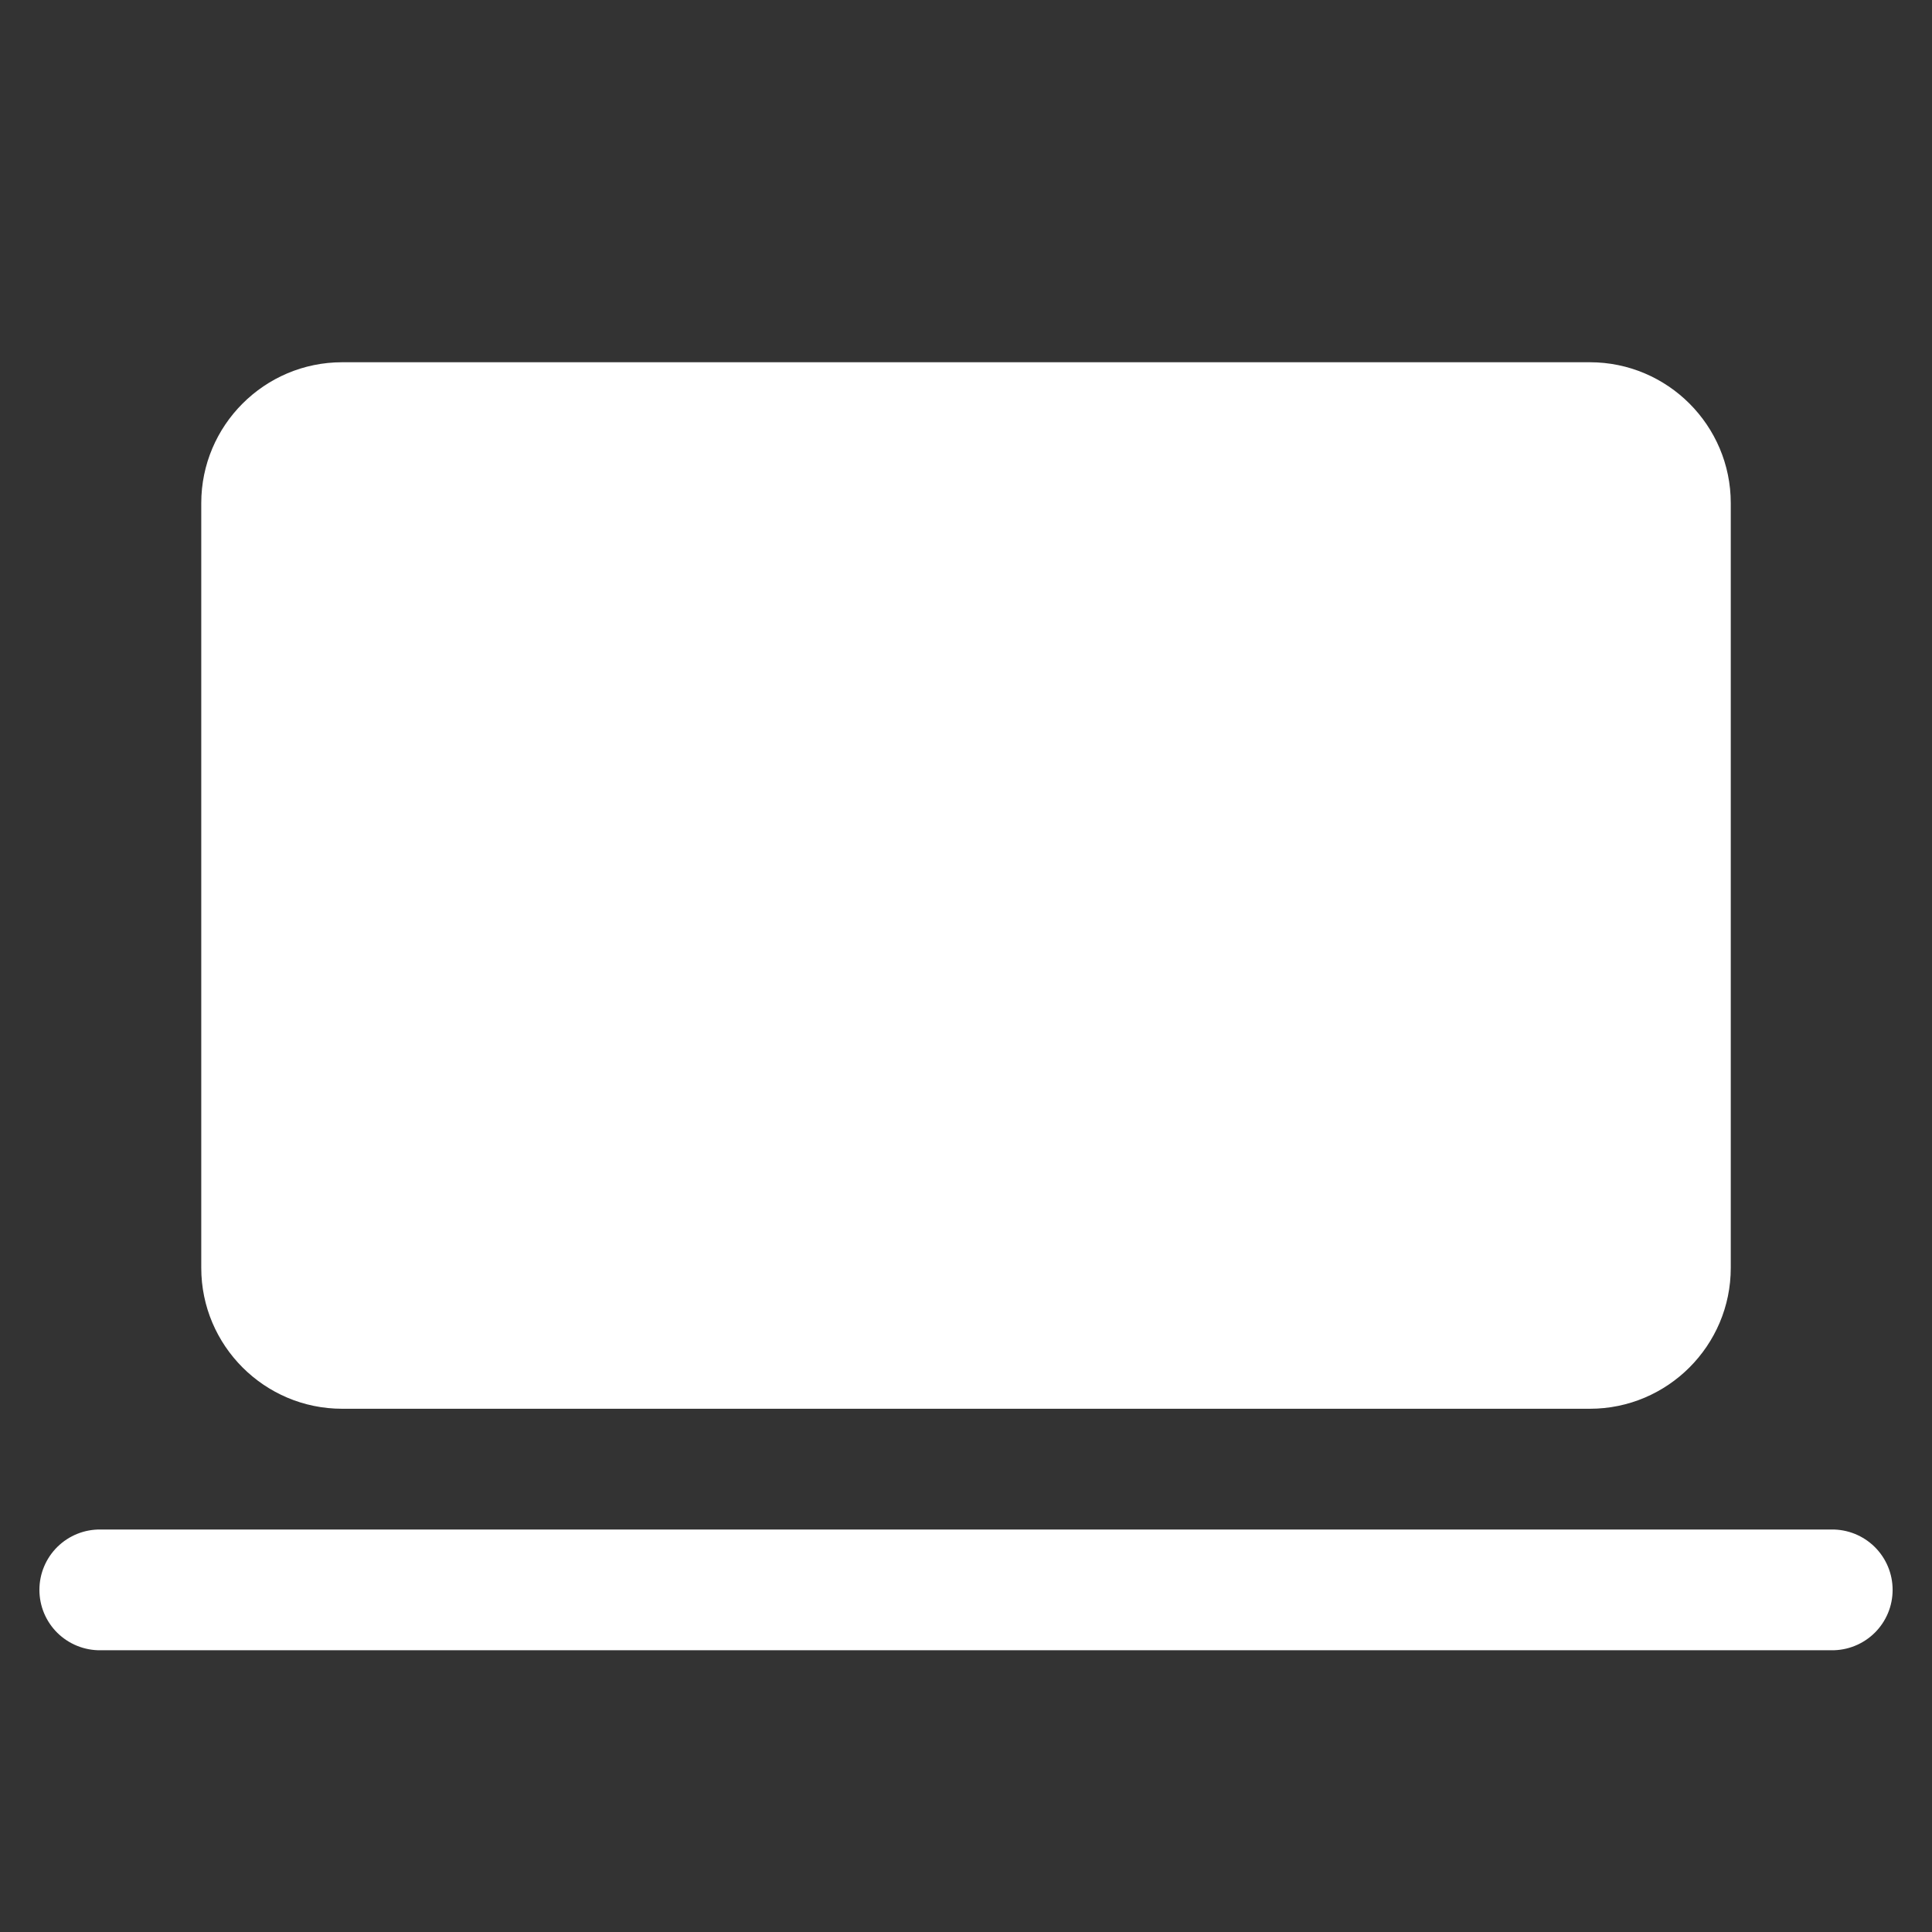<svg width="70" height="70" viewBox="0 0 70 70" fill="none" xmlns="http://www.w3.org/2000/svg">
<rect x="0" y="0" width="70" height="70" fill="#333333" stroke="none"/>
<path d="M12.396 13.125C9.582 13.125 7.292 15.415 7.292 18.229V45.938C7.292 48.752 9.582 51.042 12.396 51.042H57.605C60.419 51.042 62.709 48.752 62.709 45.938V18.229C62.709 15.415 60.419 13.125 57.605 13.125H12.396ZM3.646 55.417C3.357 55.413 3.069 55.466 2.8 55.574C2.531 55.682 2.286 55.843 2.079 56.046C1.873 56.25 1.709 56.492 1.597 56.76C1.485 57.027 1.428 57.314 1.428 57.604C1.428 57.894 1.485 58.181 1.597 58.449C1.709 58.716 1.873 58.959 2.079 59.162C2.286 59.365 2.531 59.526 2.8 59.634C3.069 59.742 3.357 59.796 3.646 59.792H66.355C66.645 59.796 66.932 59.742 67.201 59.634C67.47 59.526 67.715 59.365 67.922 59.162C68.128 58.959 68.292 58.716 68.404 58.449C68.516 58.181 68.573 57.894 68.573 57.604C68.573 57.314 68.516 57.027 68.404 56.76C68.292 56.492 68.128 56.25 67.922 56.046C67.715 55.843 67.47 55.682 67.201 55.574C66.932 55.466 66.645 55.413 66.355 55.417H3.646Z" fill="white"/>
</svg>
